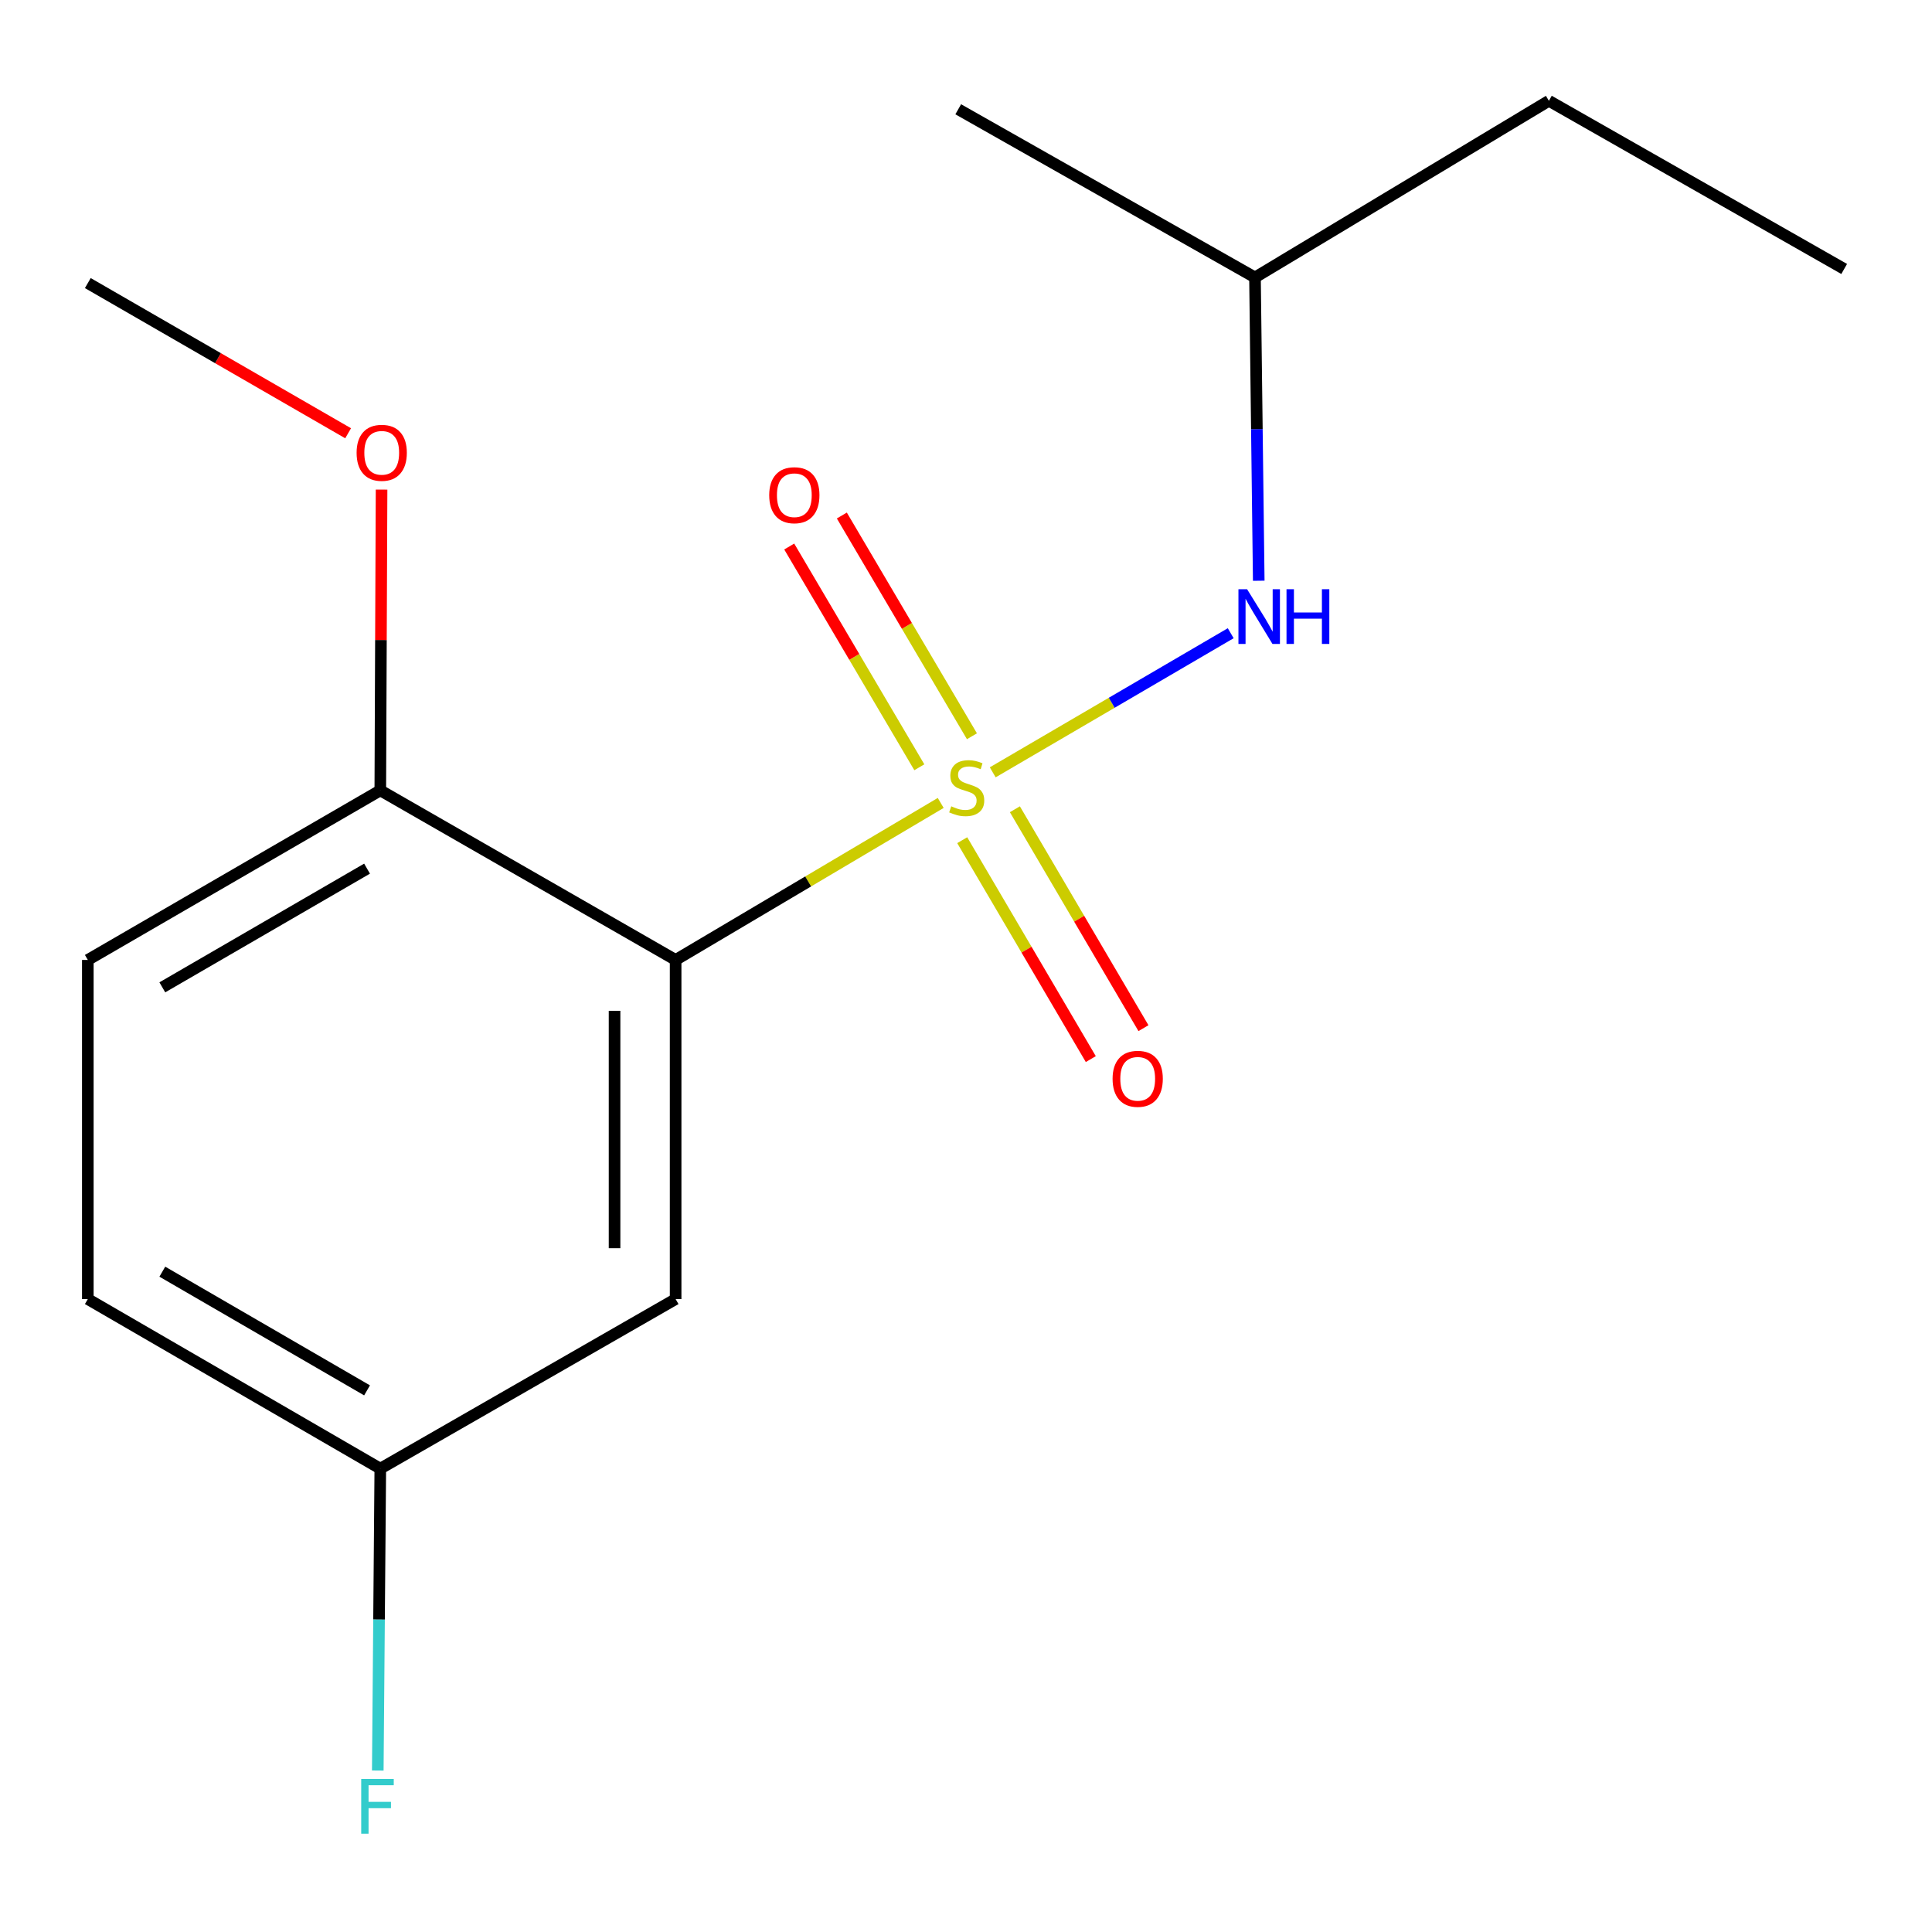<?xml version='1.0' encoding='iso-8859-1'?>
<svg version='1.1' baseProfile='full'
              xmlns='http://www.w3.org/2000/svg'
                      xmlns:rdkit='http://www.rdkit.org/xml'
                      xmlns:xlink='http://www.w3.org/1999/xlink'
                  xml:space='preserve'
width='1000px' height='1000px' viewBox='0 0 1000 1000'>
<!-- END OF HEADER -->
<rect style='opacity:1.0;fill:#FFFFFF;stroke:none' width='1000' height='1000' x='0' y='0'> </rect>
<path class='bond-0' d='M 486.911,415.595 L 418.307,456.23' style='fill:none;fill-rule:evenodd;stroke:#CCCC00;stroke-width:6px;stroke-linecap:butt;stroke-linejoin:miter;stroke-opacity:1' />
<path class='bond-0' d='M 418.307,456.23 L 349.702,496.865' style='fill:none;fill-rule:evenodd;stroke:#000000;stroke-width:6px;stroke-linecap:butt;stroke-linejoin:miter;stroke-opacity:1' />
<path class='bond-1' d='M 513.833,399.754 L 575.427,363.752' style='fill:none;fill-rule:evenodd;stroke:#CCCC00;stroke-width:6px;stroke-linecap:butt;stroke-linejoin:miter;stroke-opacity:1' />
<path class='bond-1' d='M 575.427,363.752 L 637.021,327.75' style='fill:none;fill-rule:evenodd;stroke:#0000FF;stroke-width:6px;stroke-linecap:butt;stroke-linejoin:miter;stroke-opacity:1' />
<path class='bond-3' d='M 503.073,381.086 L 469.403,323.958' style='fill:none;fill-rule:evenodd;stroke:#CCCC00;stroke-width:6px;stroke-linecap:butt;stroke-linejoin:miter;stroke-opacity:1' />
<path class='bond-3' d='M 469.403,323.958 L 435.733,266.829' style='fill:none;fill-rule:evenodd;stroke:#FF0000;stroke-width:6px;stroke-linecap:butt;stroke-linejoin:miter;stroke-opacity:1' />
<path class='bond-3' d='M 475.842,397.136 L 442.172,340.007' style='fill:none;fill-rule:evenodd;stroke:#CCCC00;stroke-width:6px;stroke-linecap:butt;stroke-linejoin:miter;stroke-opacity:1' />
<path class='bond-3' d='M 442.172,340.007 L 408.502,282.878' style='fill:none;fill-rule:evenodd;stroke:#FF0000;stroke-width:6px;stroke-linecap:butt;stroke-linejoin:miter;stroke-opacity:1' />
<path class='bond-4' d='M 498.047,434.877 L 531.321,491.529' style='fill:none;fill-rule:evenodd;stroke:#CCCC00;stroke-width:6px;stroke-linecap:butt;stroke-linejoin:miter;stroke-opacity:1' />
<path class='bond-4' d='M 531.321,491.529 L 564.596,548.181' style='fill:none;fill-rule:evenodd;stroke:#FF0000;stroke-width:6px;stroke-linecap:butt;stroke-linejoin:miter;stroke-opacity:1' />
<path class='bond-4' d='M 525.302,418.869 L 558.576,475.521' style='fill:none;fill-rule:evenodd;stroke:#CCCC00;stroke-width:6px;stroke-linecap:butt;stroke-linejoin:miter;stroke-opacity:1' />
<path class='bond-4' d='M 558.576,475.521 L 591.851,532.173' style='fill:none;fill-rule:evenodd;stroke:#FF0000;stroke-width:6px;stroke-linecap:butt;stroke-linejoin:miter;stroke-opacity:1' />
<path class='bond-2' d='M 349.702,496.865 L 349.702,672.397' style='fill:none;fill-rule:evenodd;stroke:#000000;stroke-width:6px;stroke-linecap:butt;stroke-linejoin:miter;stroke-opacity:1' />
<path class='bond-2' d='M 318.094,523.195 L 318.094,646.067' style='fill:none;fill-rule:evenodd;stroke:#000000;stroke-width:6px;stroke-linecap:butt;stroke-linejoin:miter;stroke-opacity:1' />
<path class='bond-5' d='M 349.702,496.865 L 196.841,409.099' style='fill:none;fill-rule:evenodd;stroke:#000000;stroke-width:6px;stroke-linecap:butt;stroke-linejoin:miter;stroke-opacity:1' />
<path class='bond-11' d='M 651.525,300.59 L 650.551,222.098' style='fill:none;fill-rule:evenodd;stroke:#0000FF;stroke-width:6px;stroke-linecap:butt;stroke-linejoin:miter;stroke-opacity:1' />
<path class='bond-11' d='M 650.551,222.098 L 649.578,143.607' style='fill:none;fill-rule:evenodd;stroke:#000000;stroke-width:6px;stroke-linecap:butt;stroke-linejoin:miter;stroke-opacity:1' />
<path class='bond-7' d='M 349.702,672.397 L 196.841,760.162' style='fill:none;fill-rule:evenodd;stroke:#000000;stroke-width:6px;stroke-linecap:butt;stroke-linejoin:miter;stroke-opacity:1' />
<path class='bond-6' d='M 196.841,409.099 L 45.455,496.865' style='fill:none;fill-rule:evenodd;stroke:#000000;stroke-width:6px;stroke-linecap:butt;stroke-linejoin:miter;stroke-opacity:1' />
<path class='bond-6' d='M 189.986,449.609 L 84.016,511.045' style='fill:none;fill-rule:evenodd;stroke:#000000;stroke-width:6px;stroke-linecap:butt;stroke-linejoin:miter;stroke-opacity:1' />
<path class='bond-10' d='M 196.841,409.099 L 197.169,331.258' style='fill:none;fill-rule:evenodd;stroke:#000000;stroke-width:6px;stroke-linecap:butt;stroke-linejoin:miter;stroke-opacity:1' />
<path class='bond-10' d='M 197.169,331.258 L 197.498,253.418' style='fill:none;fill-rule:evenodd;stroke:#FF0000;stroke-width:6px;stroke-linecap:butt;stroke-linejoin:miter;stroke-opacity:1' />
<path class='bond-8' d='M 45.455,496.865 L 45.455,672.397' style='fill:none;fill-rule:evenodd;stroke:#000000;stroke-width:6px;stroke-linecap:butt;stroke-linejoin:miter;stroke-opacity:1' />
<path class='bond-9' d='M 196.841,760.162 L 196.189,838.294' style='fill:none;fill-rule:evenodd;stroke:#000000;stroke-width:6px;stroke-linecap:butt;stroke-linejoin:miter;stroke-opacity:1' />
<path class='bond-9' d='M 196.189,838.294 L 195.538,916.427' style='fill:none;fill-rule:evenodd;stroke:#33CCCC;stroke-width:6px;stroke-linecap:butt;stroke-linejoin:miter;stroke-opacity:1' />
<path class='bond-16' d='M 196.841,760.162 L 45.455,672.397' style='fill:none;fill-rule:evenodd;stroke:#000000;stroke-width:6px;stroke-linecap:butt;stroke-linejoin:miter;stroke-opacity:1' />
<path class='bond-16' d='M 189.986,719.652 L 84.016,658.216' style='fill:none;fill-rule:evenodd;stroke:#000000;stroke-width:6px;stroke-linecap:butt;stroke-linejoin:miter;stroke-opacity:1' />
<path class='bond-12' d='M 180.188,224.254 L 112.821,185.388' style='fill:none;fill-rule:evenodd;stroke:#FF0000;stroke-width:6px;stroke-linecap:butt;stroke-linejoin:miter;stroke-opacity:1' />
<path class='bond-12' d='M 112.821,185.388 L 45.455,146.522' style='fill:none;fill-rule:evenodd;stroke:#000000;stroke-width:6px;stroke-linecap:butt;stroke-linejoin:miter;stroke-opacity:1' />
<path class='bond-13' d='M 649.578,143.607 L 801.702,52.171' style='fill:none;fill-rule:evenodd;stroke:#000000;stroke-width:6px;stroke-linecap:butt;stroke-linejoin:miter;stroke-opacity:1' />
<path class='bond-14' d='M 649.578,143.607 L 495.979,56.561' style='fill:none;fill-rule:evenodd;stroke:#000000;stroke-width:6px;stroke-linecap:butt;stroke-linejoin:miter;stroke-opacity:1' />
<path class='bond-15' d='M 801.702,52.171 L 954.545,139.217' style='fill:none;fill-rule:evenodd;stroke:#000000;stroke-width:6px;stroke-linecap:butt;stroke-linejoin:miter;stroke-opacity:1' />
<path  class='atom-0' d='M 492.369 417.344
Q 492.689 417.464, 494.009 418.024
Q 495.329 418.584, 496.769 418.944
Q 498.249 419.264, 499.689 419.264
Q 502.369 419.264, 503.929 417.984
Q 505.489 416.664, 505.489 414.384
Q 505.489 412.824, 504.689 411.864
Q 503.929 410.904, 502.729 410.384
Q 501.529 409.864, 499.529 409.264
Q 497.009 408.504, 495.489 407.784
Q 494.009 407.064, 492.929 405.544
Q 491.889 404.024, 491.889 401.464
Q 491.889 397.904, 494.289 395.704
Q 496.729 393.504, 501.529 393.504
Q 504.809 393.504, 508.529 395.064
L 507.609 398.144
Q 504.209 396.744, 501.649 396.744
Q 498.889 396.744, 497.369 397.904
Q 495.849 399.024, 495.889 400.984
Q 495.889 402.504, 496.649 403.424
Q 497.449 404.344, 498.569 404.864
Q 499.729 405.384, 501.649 405.984
Q 504.209 406.784, 505.729 407.584
Q 507.249 408.384, 508.329 410.024
Q 509.449 411.624, 509.449 414.384
Q 509.449 418.304, 506.809 420.424
Q 504.209 422.504, 499.849 422.504
Q 497.329 422.504, 495.409 421.944
Q 493.529 421.424, 491.289 420.504
L 492.369 417.344
' fill='#CCCC00'/>
<path  class='atom-2' d='M 645.495 304.978
L 654.775 319.978
Q 655.695 321.458, 657.175 324.138
Q 658.655 326.818, 658.735 326.978
L 658.735 304.978
L 662.495 304.978
L 662.495 333.298
L 658.615 333.298
L 648.655 316.898
Q 647.495 314.978, 646.255 312.778
Q 645.055 310.578, 644.695 309.898
L 644.695 333.298
L 641.015 333.298
L 641.015 304.978
L 645.495 304.978
' fill='#0000FF'/>
<path  class='atom-2' d='M 665.895 304.978
L 669.735 304.978
L 669.735 317.018
L 684.215 317.018
L 684.215 304.978
L 688.055 304.978
L 688.055 333.298
L 684.215 333.298
L 684.215 320.218
L 669.735 320.218
L 669.735 333.298
L 665.895 333.298
L 665.895 304.978
' fill='#0000FF'/>
<path  class='atom-4' d='M 398.145 256.318
Q 398.145 249.518, 401.505 245.718
Q 404.865 241.918, 411.145 241.918
Q 417.425 241.918, 420.785 245.718
Q 424.145 249.518, 424.145 256.318
Q 424.145 263.198, 420.745 267.118
Q 417.345 270.998, 411.145 270.998
Q 404.905 270.998, 401.505 267.118
Q 398.145 263.238, 398.145 256.318
M 411.145 267.798
Q 415.465 267.798, 417.785 264.918
Q 420.145 261.998, 420.145 256.318
Q 420.145 250.758, 417.785 247.958
Q 415.465 245.118, 411.145 245.118
Q 406.825 245.118, 404.465 247.918
Q 402.145 250.718, 402.145 256.318
Q 402.145 262.038, 404.465 264.918
Q 406.825 267.798, 411.145 267.798
' fill='#FF0000'/>
<path  class='atom-5' d='M 575.872 558.388
Q 575.872 551.588, 579.232 547.788
Q 582.592 543.988, 588.872 543.988
Q 595.152 543.988, 598.512 547.788
Q 601.872 551.588, 601.872 558.388
Q 601.872 565.268, 598.472 569.188
Q 595.072 573.068, 588.872 573.068
Q 582.632 573.068, 579.232 569.188
Q 575.872 565.308, 575.872 558.388
M 588.872 569.868
Q 593.192 569.868, 595.512 566.988
Q 597.872 564.068, 597.872 558.388
Q 597.872 552.828, 595.512 550.028
Q 593.192 547.188, 588.872 547.188
Q 584.552 547.188, 582.192 549.988
Q 579.872 552.788, 579.872 558.388
Q 579.872 564.108, 582.192 566.988
Q 584.552 569.868, 588.872 569.868
' fill='#FF0000'/>
<path  class='atom-10' d='M 186.963 920.797
L 203.803 920.797
L 203.803 924.037
L 190.763 924.037
L 190.763 932.637
L 202.363 932.637
L 202.363 935.917
L 190.763 935.917
L 190.763 949.117
L 186.963 949.117
L 186.963 920.797
' fill='#33CCCC'/>
<path  class='atom-11' d='M 184.578 234.367
Q 184.578 227.567, 187.938 223.767
Q 191.298 219.967, 197.578 219.967
Q 203.858 219.967, 207.218 223.767
Q 210.578 227.567, 210.578 234.367
Q 210.578 241.247, 207.178 245.167
Q 203.778 249.047, 197.578 249.047
Q 191.338 249.047, 187.938 245.167
Q 184.578 241.287, 184.578 234.367
M 197.578 245.847
Q 201.898 245.847, 204.218 242.967
Q 206.578 240.047, 206.578 234.367
Q 206.578 228.807, 204.218 226.007
Q 201.898 223.167, 197.578 223.167
Q 193.258 223.167, 190.898 225.967
Q 188.578 228.767, 188.578 234.367
Q 188.578 240.087, 190.898 242.967
Q 193.258 245.847, 197.578 245.847
' fill='#FF0000'/>
</svg>

